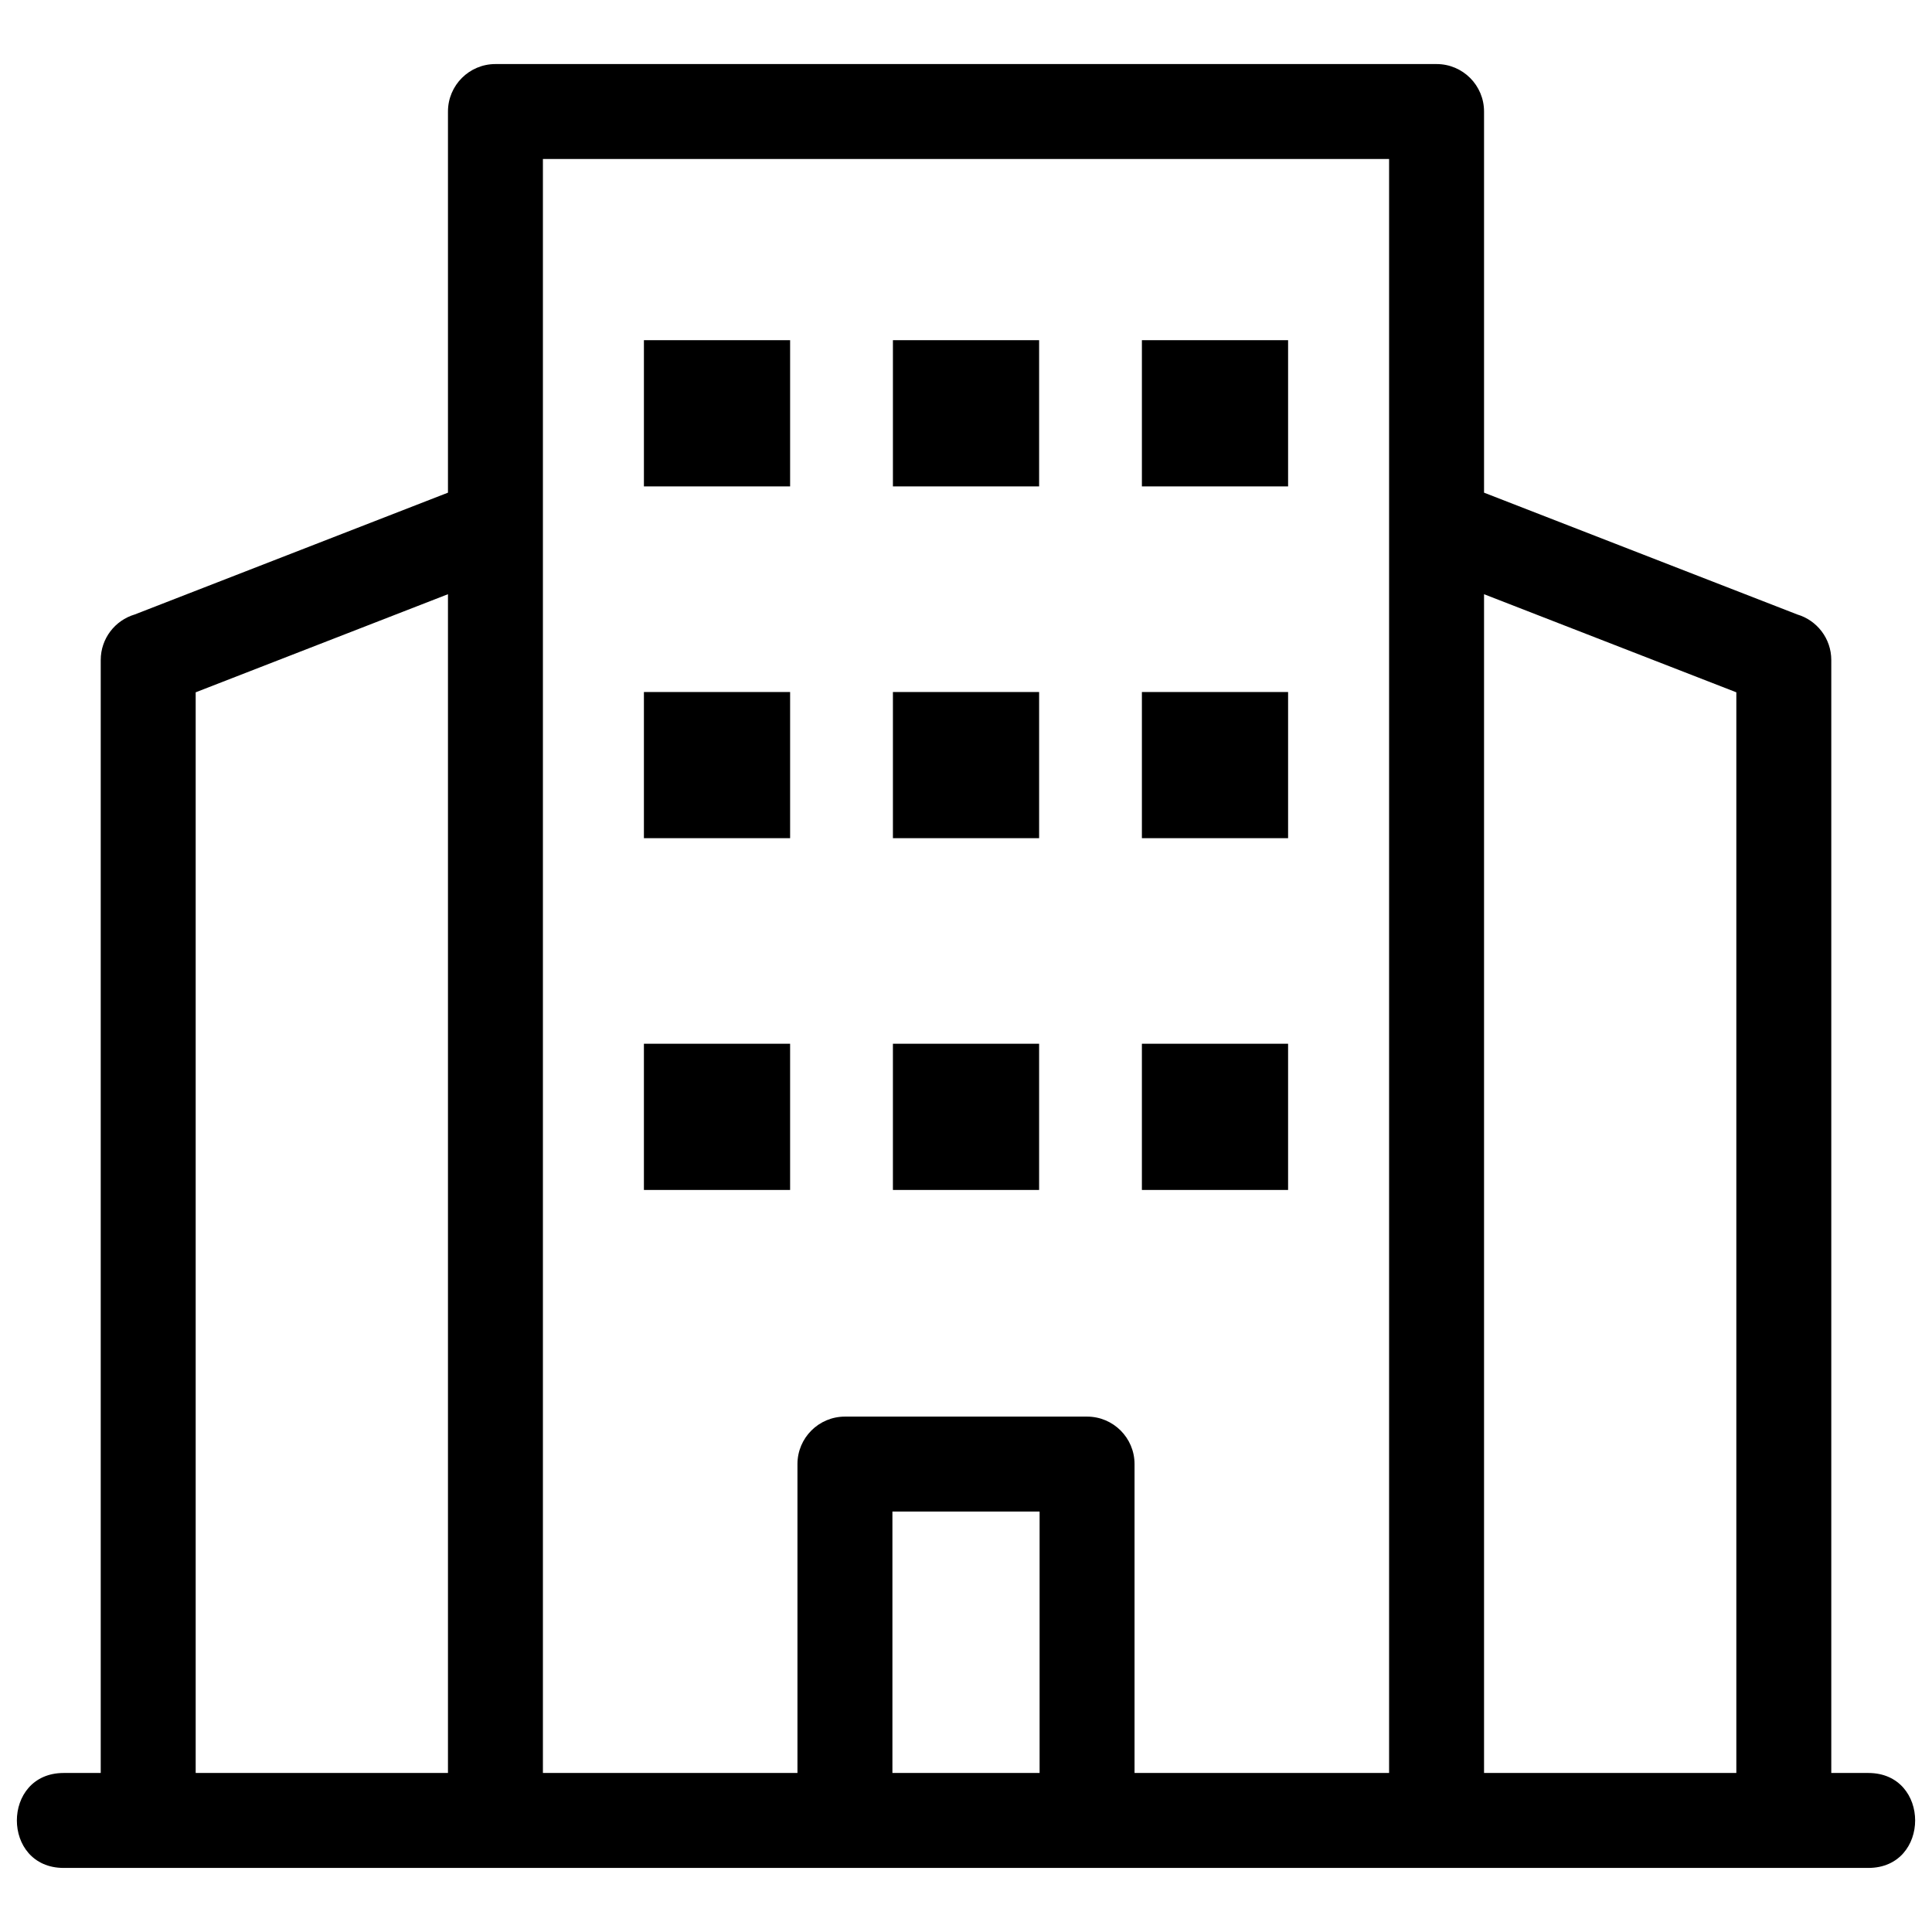 <svg height="8.467mm" style="shape-rendering:geometricPrecision; text-rendering:geometricPrecision; image-rendering:optimizeQuality; fill-rule:evenodd; clip-rule:evenodd" version="1.1" viewBox="0 0 846.66 846.66" width="8.467mm" xml:space="preserve" xmlns="http://www.w3.org/2000/svg" xmlns:xlink="http://www.w3.org/1999/xlink"><defs><style type="text/css">
   <![CDATA[
    .fil0 {fill:black;fill-rule:nonzero}
   ]]>
  </style></defs><g id="Layer_x0020_1"><path class="fil0" d="M237.92 776.97l111.55 0 0 -135.37c0,-11.48 9.32,-20.8 20.81,-20.8l106.11 0c11.49,0 20.8,9.32 20.8,20.8l0 135.37 111.55 0 0 -546.91 0 -160.38 -370.82 0 0 160.38 0 546.91zm44.26 -319.56l64.07 0 0 64.07 -64.07 0 0 -64.07zm218.23 0l64.07 0 0 64.07 -64.07 0 0 -64.07zm-109.11 0l64.07 0 0 64.07 -64.07 0 0 -64.07zm-109.12 -154.16l64.07 0 0 64.07 -64.07 0 0 -64.07zm218.23 0l64.07 0 0 64.07 -64.07 0 0 -64.07zm-109.11 0l64.07 0 0 64.07 -64.07 0 0 -64.07zm-109.12 -154.17l64.07 0 0 64.07 -64.07 0 0 -64.07zm218.23 0l64.07 0 0 64.07 -64.07 0 0 -64.07zm-109.11 0l64.07 0 0 64.07 -64.07 0 0 -64.07zm-363.39 669.5c-27.36,0 -27.36,-41.61 0,-41.61l16.23 0 0 -487.73c0,-9.44 6.29,-17.41 14.9,-19.96l137.27 -53.38 0 -167.02c0,-11.49 9.31,-20.81 20.8,-20.81l412.44 0c11.49,0 20.8,9.32 20.8,20.81l0 167.02 137.27 53.38c8.61,2.55 14.9,10.52 14.9,19.96l0 487.73 16.23 0c27.36,0 27.36,41.61 0,41.61 -263.61,0 -527.23,0 -790.84,0zm363.17 -41.61l64.5 0 0 -114.56 -64.5 0 0 114.56zm369.83 -473.58l-110.56 -42.99 0 516.57 110.56 0 0 -473.58zm-564.6 -42.99l-110.56 42.99 0 473.58 110.56 0 0 -516.57z"></path></g></svg>